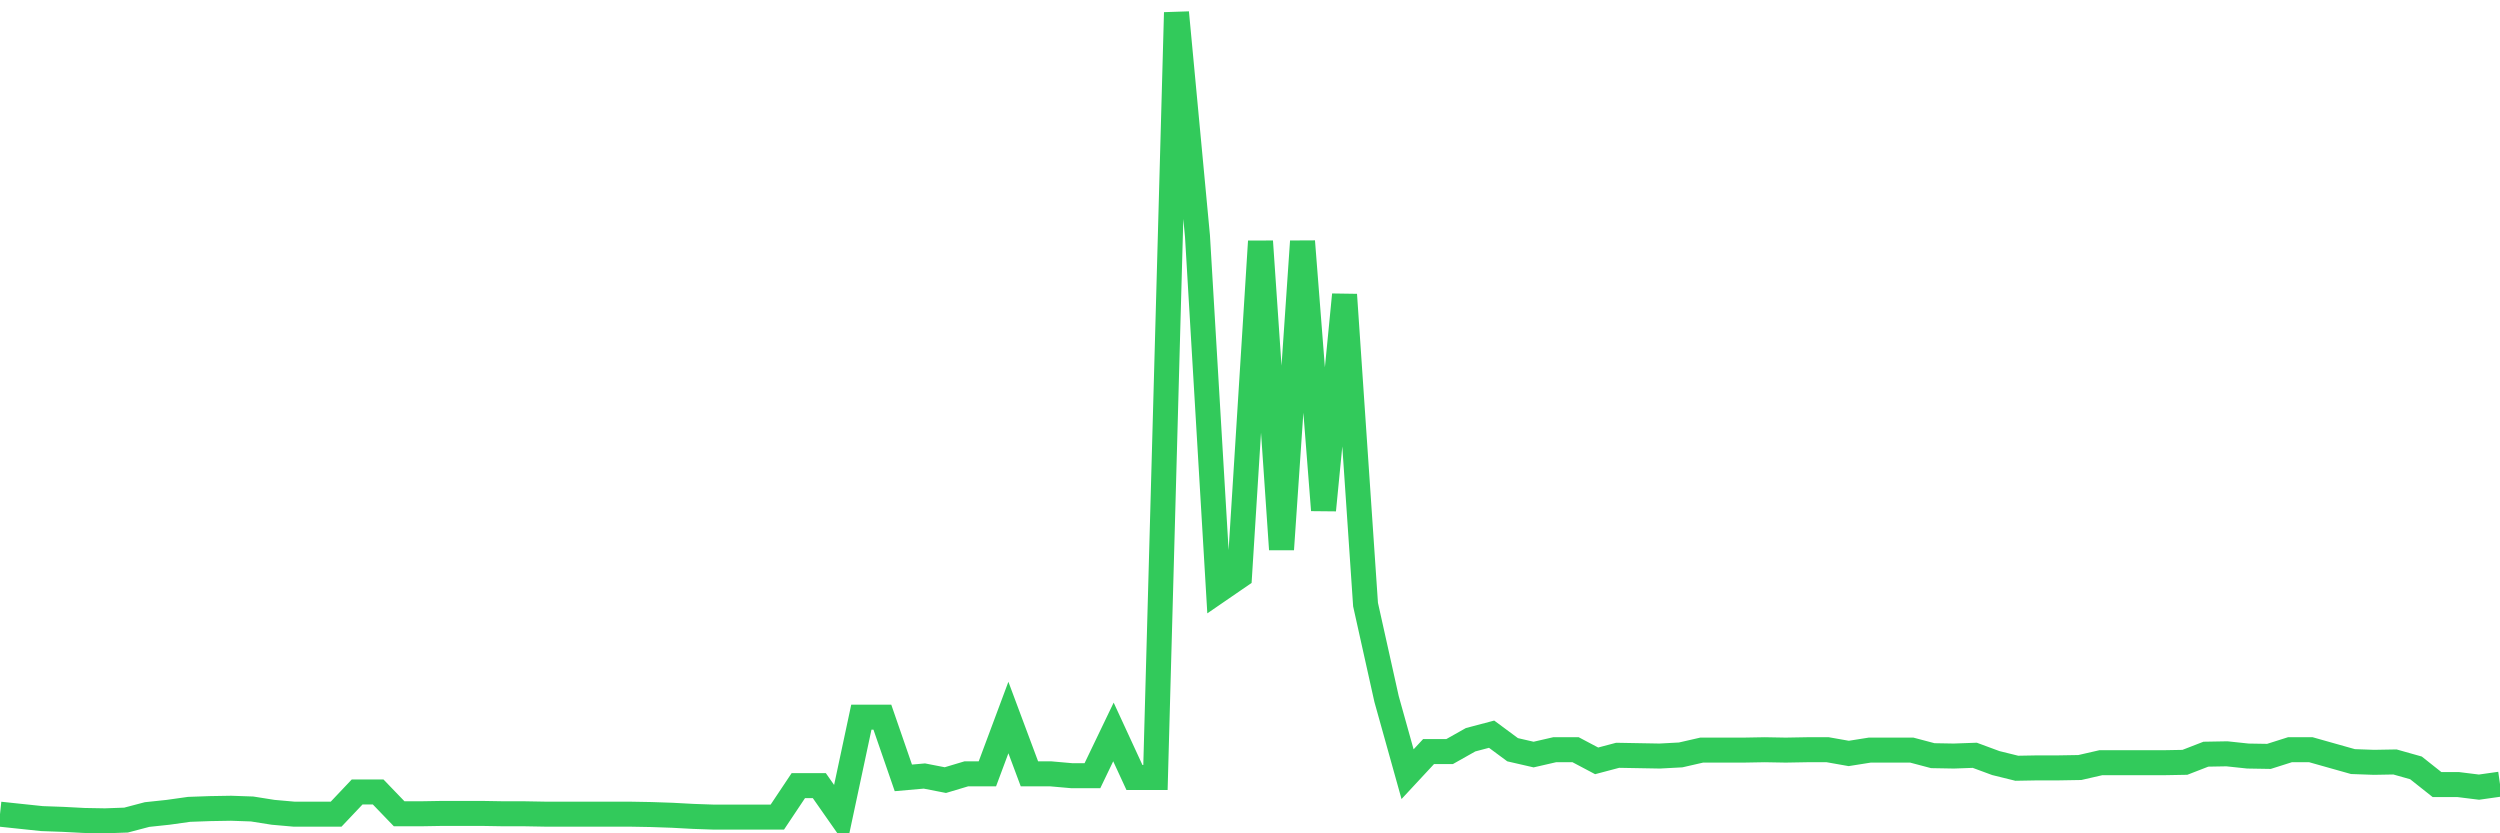 <svg
  xmlns="http://www.w3.org/2000/svg"
  xmlns:xlink="http://www.w3.org/1999/xlink"
  width="120"
  height="40"
  viewBox="0 0 120 40"
  preserveAspectRatio="none"
>
  <polyline
    points="0,39.08 1.008,39.187 2.017,39.293 3.025,39.329 4.034,39.382 5.042,39.4 6.05,39.364 7.059,39.098 8.067,38.991 9.076,38.849 10.084,38.813 11.092,38.796 12.101,38.831 13.109,38.991 14.118,39.08 15.126,39.08 16.134,39.08 17.143,38.014 18.151,38.014 19.16,39.062 20.168,39.062 21.176,39.045 22.185,39.045 23.193,39.045 24.202,39.062 25.21,39.062 26.218,39.08 27.227,39.08 28.235,39.08 29.244,39.08 30.252,39.08 31.261,39.098 32.269,39.133 33.277,39.187 34.286,39.222 35.294,39.222 36.303,39.222 37.311,39.222 38.319,37.711 39.328,37.711 40.336,39.151 41.345,34.423 42.353,34.423 43.361,37.338 44.37,37.249 45.378,37.445 46.387,37.143 47.395,37.143 48.403,34.441 49.412,37.143 50.42,37.143 51.429,37.232 52.437,37.232 53.445,35.134 54.454,37.32 55.462,37.32 56.471,0.6 57.479,11.335 58.487,28.345 59.496,27.652 60.504,11.584 61.513,26.372 62.521,11.584 63.529,24.488 64.538,14.144 65.546,29.02 66.555,33.552 67.563,37.161 68.571,36.076 69.58,36.076 70.588,35.508 71.597,35.241 72.605,35.987 73.613,36.219 74.622,35.987 75.63,35.987 76.639,36.521 77.647,36.254 78.655,36.272 79.664,36.29 80.672,36.236 81.681,36.005 82.689,36.005 83.697,36.005 84.706,35.987 85.714,36.005 86.723,35.987 87.731,35.987 88.739,36.165 89.748,36.005 90.756,36.005 91.765,36.005 92.773,36.272 93.782,36.29 94.79,36.254 95.798,36.627 96.807,36.876 97.815,36.858 98.824,36.858 99.832,36.841 100.84,36.61 101.849,36.61 102.857,36.61 103.866,36.61 104.874,36.592 105.882,36.201 106.891,36.183 107.899,36.29 108.908,36.307 109.916,35.987 110.924,35.987 111.933,36.272 112.941,36.556 113.95,36.592 114.958,36.574 115.966,36.858 116.975,37.658 117.983,37.658 118.992,37.783 120,37.64"
    fill="none"
    stroke="#32ca5b"
    stroke-width="1.2"
  >
  </polyline>
</svg>